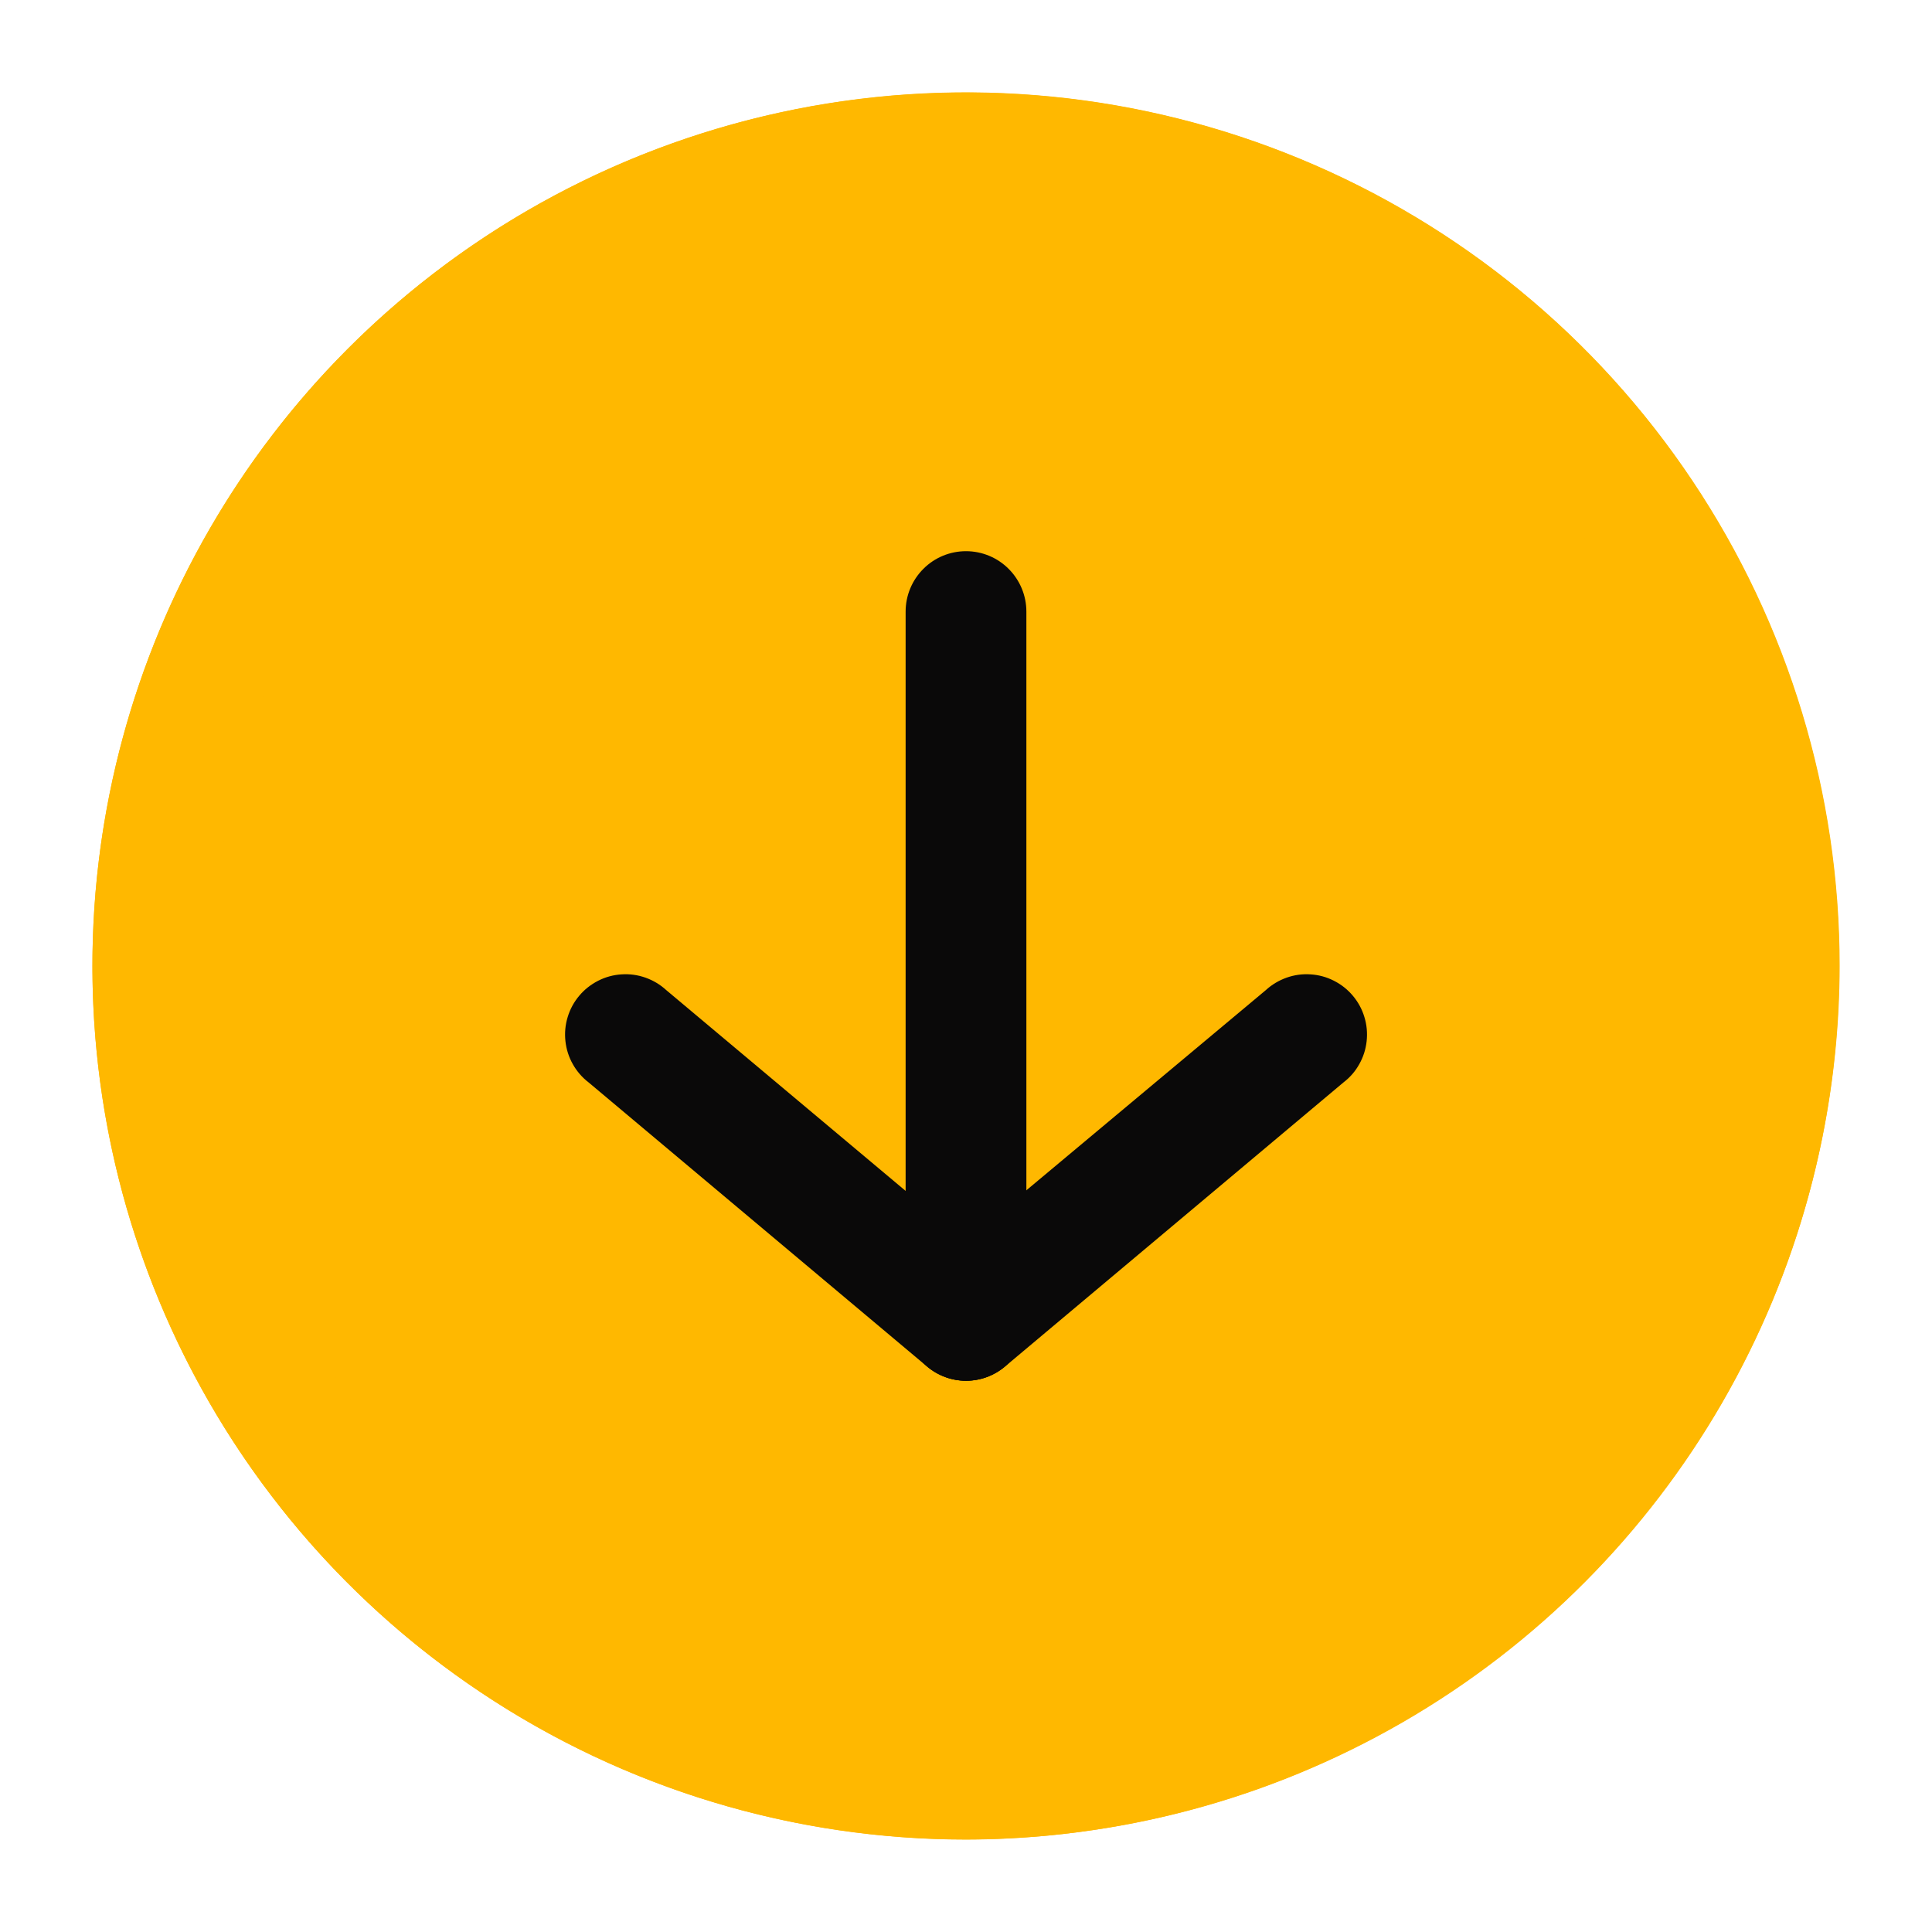 <svg width="24" height="24" viewBox="0 0 24 24" fill="none" xmlns="http://www.w3.org/2000/svg">
<circle cx="11.998" cy="12" r="10.85" fill="#FFB800"/>
<path d="M12.001 22.852C9.855 22.852 7.756 22.216 5.972 21.023C4.187 19.831 2.796 18.136 1.975 16.153C1.153 14.17 0.938 11.988 1.357 9.883C1.776 7.778 2.809 5.844 4.327 4.326C5.845 2.808 7.779 1.775 9.884 1.356C11.989 0.937 14.171 1.152 16.154 1.974C18.137 2.795 19.832 4.186 21.024 5.971C22.217 7.755 22.853 9.854 22.853 12C22.848 14.876 21.702 17.633 19.668 19.667C17.634 21.701 14.877 22.846 12.001 22.852ZM12.001 2.647C10.151 2.647 8.343 3.196 6.805 4.224C5.267 5.251 4.068 6.712 3.36 8.421C2.652 10.13 2.467 12.01 2.828 13.825C3.189 15.639 4.08 17.305 5.388 18.613C6.696 19.921 8.362 20.812 10.176 21.173C11.991 21.534 13.871 21.348 15.58 20.641C17.289 19.933 18.75 18.734 19.777 17.196C20.805 15.658 21.353 13.85 21.353 12C21.348 9.521 20.36 7.146 18.608 5.393C16.855 3.641 14.48 2.653 12.001 2.647Z" fill="#FFB800"/>
<path d="M12 17.152C11.801 17.152 11.61 17.073 11.47 16.933C11.329 16.792 11.25 16.601 11.25 16.402V7.597C11.25 7.399 11.329 7.208 11.47 7.067C11.61 6.926 11.801 6.847 12 6.847C12.199 6.847 12.39 6.926 12.53 7.067C12.671 7.208 12.75 7.399 12.75 7.597V16.402C12.75 16.601 12.671 16.792 12.53 16.933C12.39 17.073 12.199 17.152 12 17.152Z" fill="#0A0909"/>
<path d="M12.001 17.152C11.824 17.153 11.652 17.09 11.517 16.976L7.313 13.447C7.233 13.386 7.166 13.309 7.116 13.22C7.066 13.132 7.035 13.035 7.024 12.934C7.013 12.833 7.022 12.731 7.052 12.634C7.081 12.537 7.13 12.447 7.195 12.37C7.26 12.292 7.341 12.229 7.431 12.183C7.521 12.137 7.62 12.11 7.721 12.104C7.822 12.097 7.924 12.111 8.019 12.145C8.115 12.179 8.202 12.231 8.277 12.3L12.484 15.829C12.633 15.957 12.726 16.138 12.743 16.333C12.76 16.529 12.699 16.724 12.574 16.875C12.505 16.96 12.418 17.03 12.319 17.078C12.219 17.126 12.111 17.151 12.001 17.152Z" fill="#0A0909"/>
<path d="M12.001 17.152C11.89 17.151 11.782 17.126 11.683 17.078C11.584 17.03 11.496 16.96 11.427 16.875C11.363 16.8 11.315 16.712 11.285 16.619C11.255 16.525 11.244 16.426 11.253 16.328C11.261 16.229 11.289 16.134 11.334 16.046C11.379 15.959 11.441 15.881 11.517 15.817L15.724 12.3C15.799 12.231 15.887 12.179 15.982 12.145C16.078 12.111 16.179 12.097 16.28 12.104C16.381 12.11 16.48 12.137 16.57 12.183C16.661 12.229 16.741 12.292 16.806 12.37C16.871 12.447 16.92 12.537 16.949 12.634C16.979 12.731 16.988 12.833 16.977 12.934C16.966 13.035 16.935 13.132 16.885 13.22C16.836 13.309 16.768 13.386 16.688 13.447L12.484 16.976C12.349 17.09 12.178 17.153 12.001 17.152Z" fill="#0A0909"/>
</svg>
